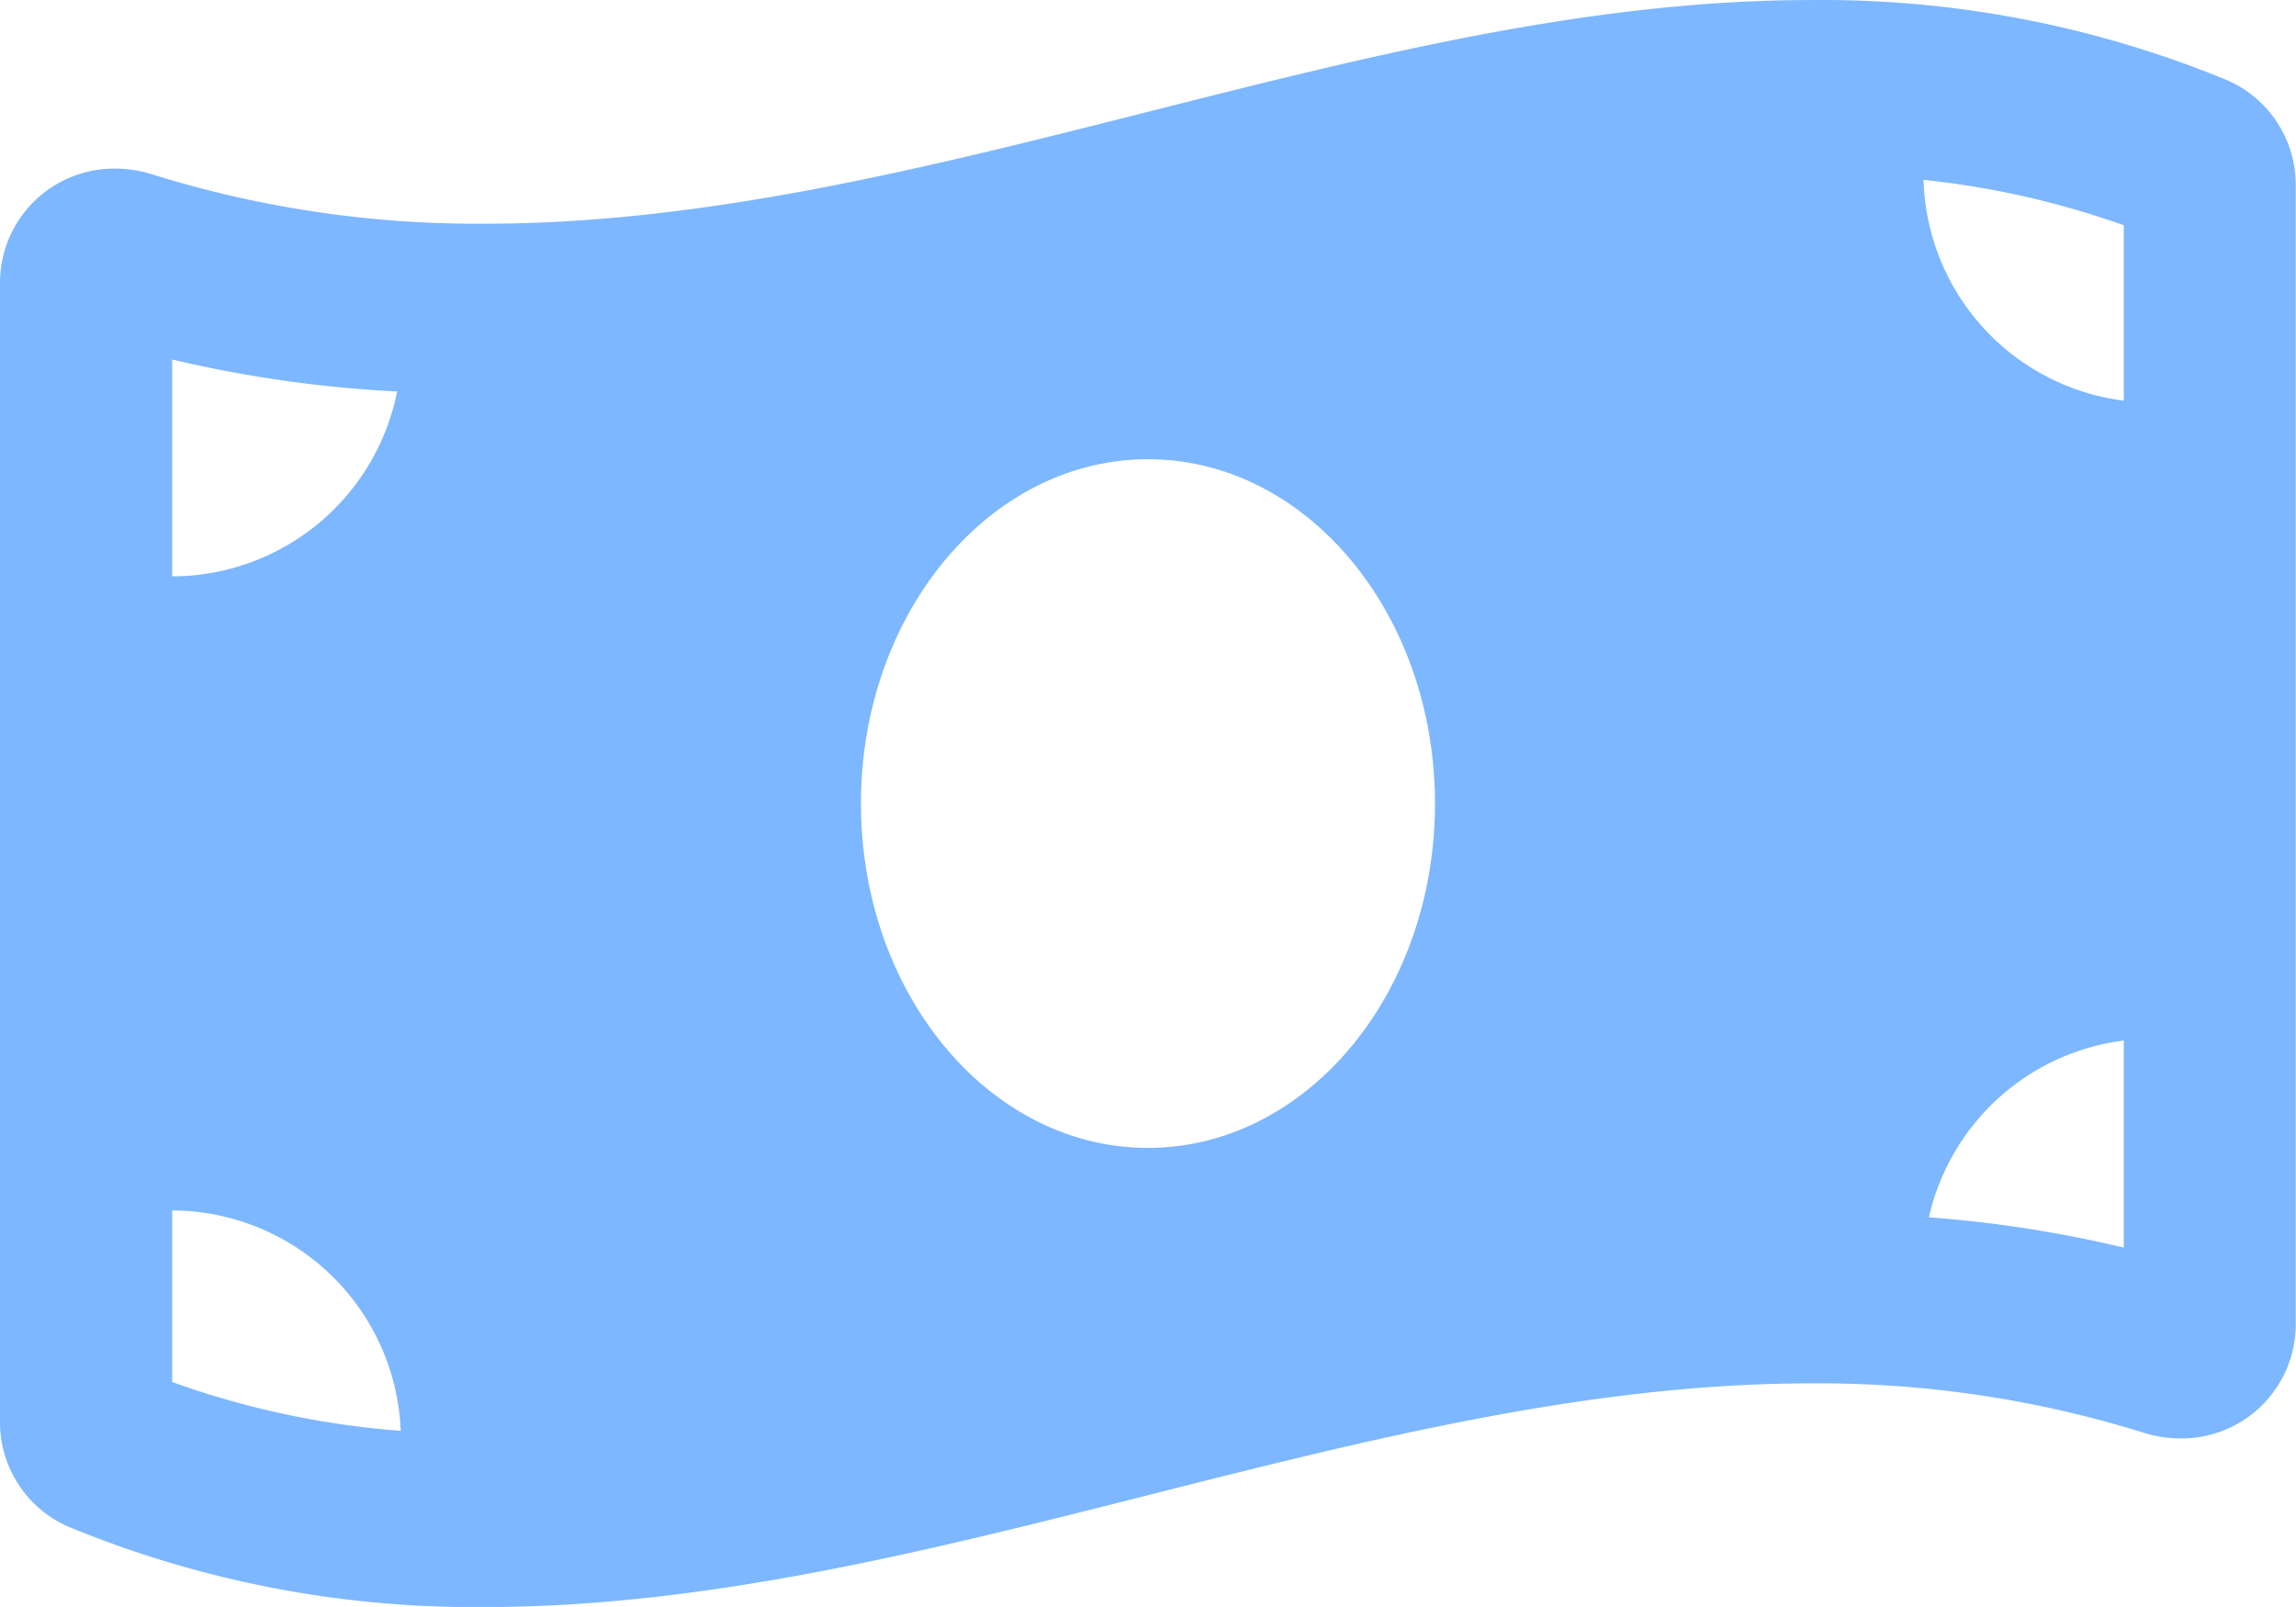 <svg xmlns="http://www.w3.org/2000/svg" viewBox="0 0 43.751 30.625"><path d="M42.462 1.538A20.244 20.244 0 0034.5.001c-8.42 0-16.839 4.262-25.259 4.262a20.742 20.742 0 01-6.334-.938 2.336 2.336 0 00-.707-.111A2.175 2.175 0 000 5.388v21.688a2.174 2.174 0 001.288 2.013 20.233 20.233 0 007.958 1.537c8.42 0 16.84-4.262 25.259-4.262a20.741 20.741 0 016.334.938 2.338 2.338 0 00.707.111 2.175 2.175 0 002.2-2.175V3.55a2.177 2.177 0 00-1.284-2.012zM3.281 6.851a23.791 23.791 0 004.287.61 4.38 4.38 0 01-4.287 3.523zm0 19.482v-3.265a4.374 4.374 0 014.355 4.2 16.511 16.511 0 01-4.355-.93zm18.594-4.457c-3.021 0-5.469-2.939-5.469-6.562s2.449-6.562 5.469-6.562 5.469 2.938 5.469 6.563-2.45 6.561-5.469 6.561zm18.594 1.9a23.5 23.5 0 00-3.713-.577 4.366 4.366 0 013.713-3.369zm0-16.14a4.366 4.366 0 01-3.815-4.208 16.429 16.429 0 013.815.865z" fill="#7db7ff"/></svg>